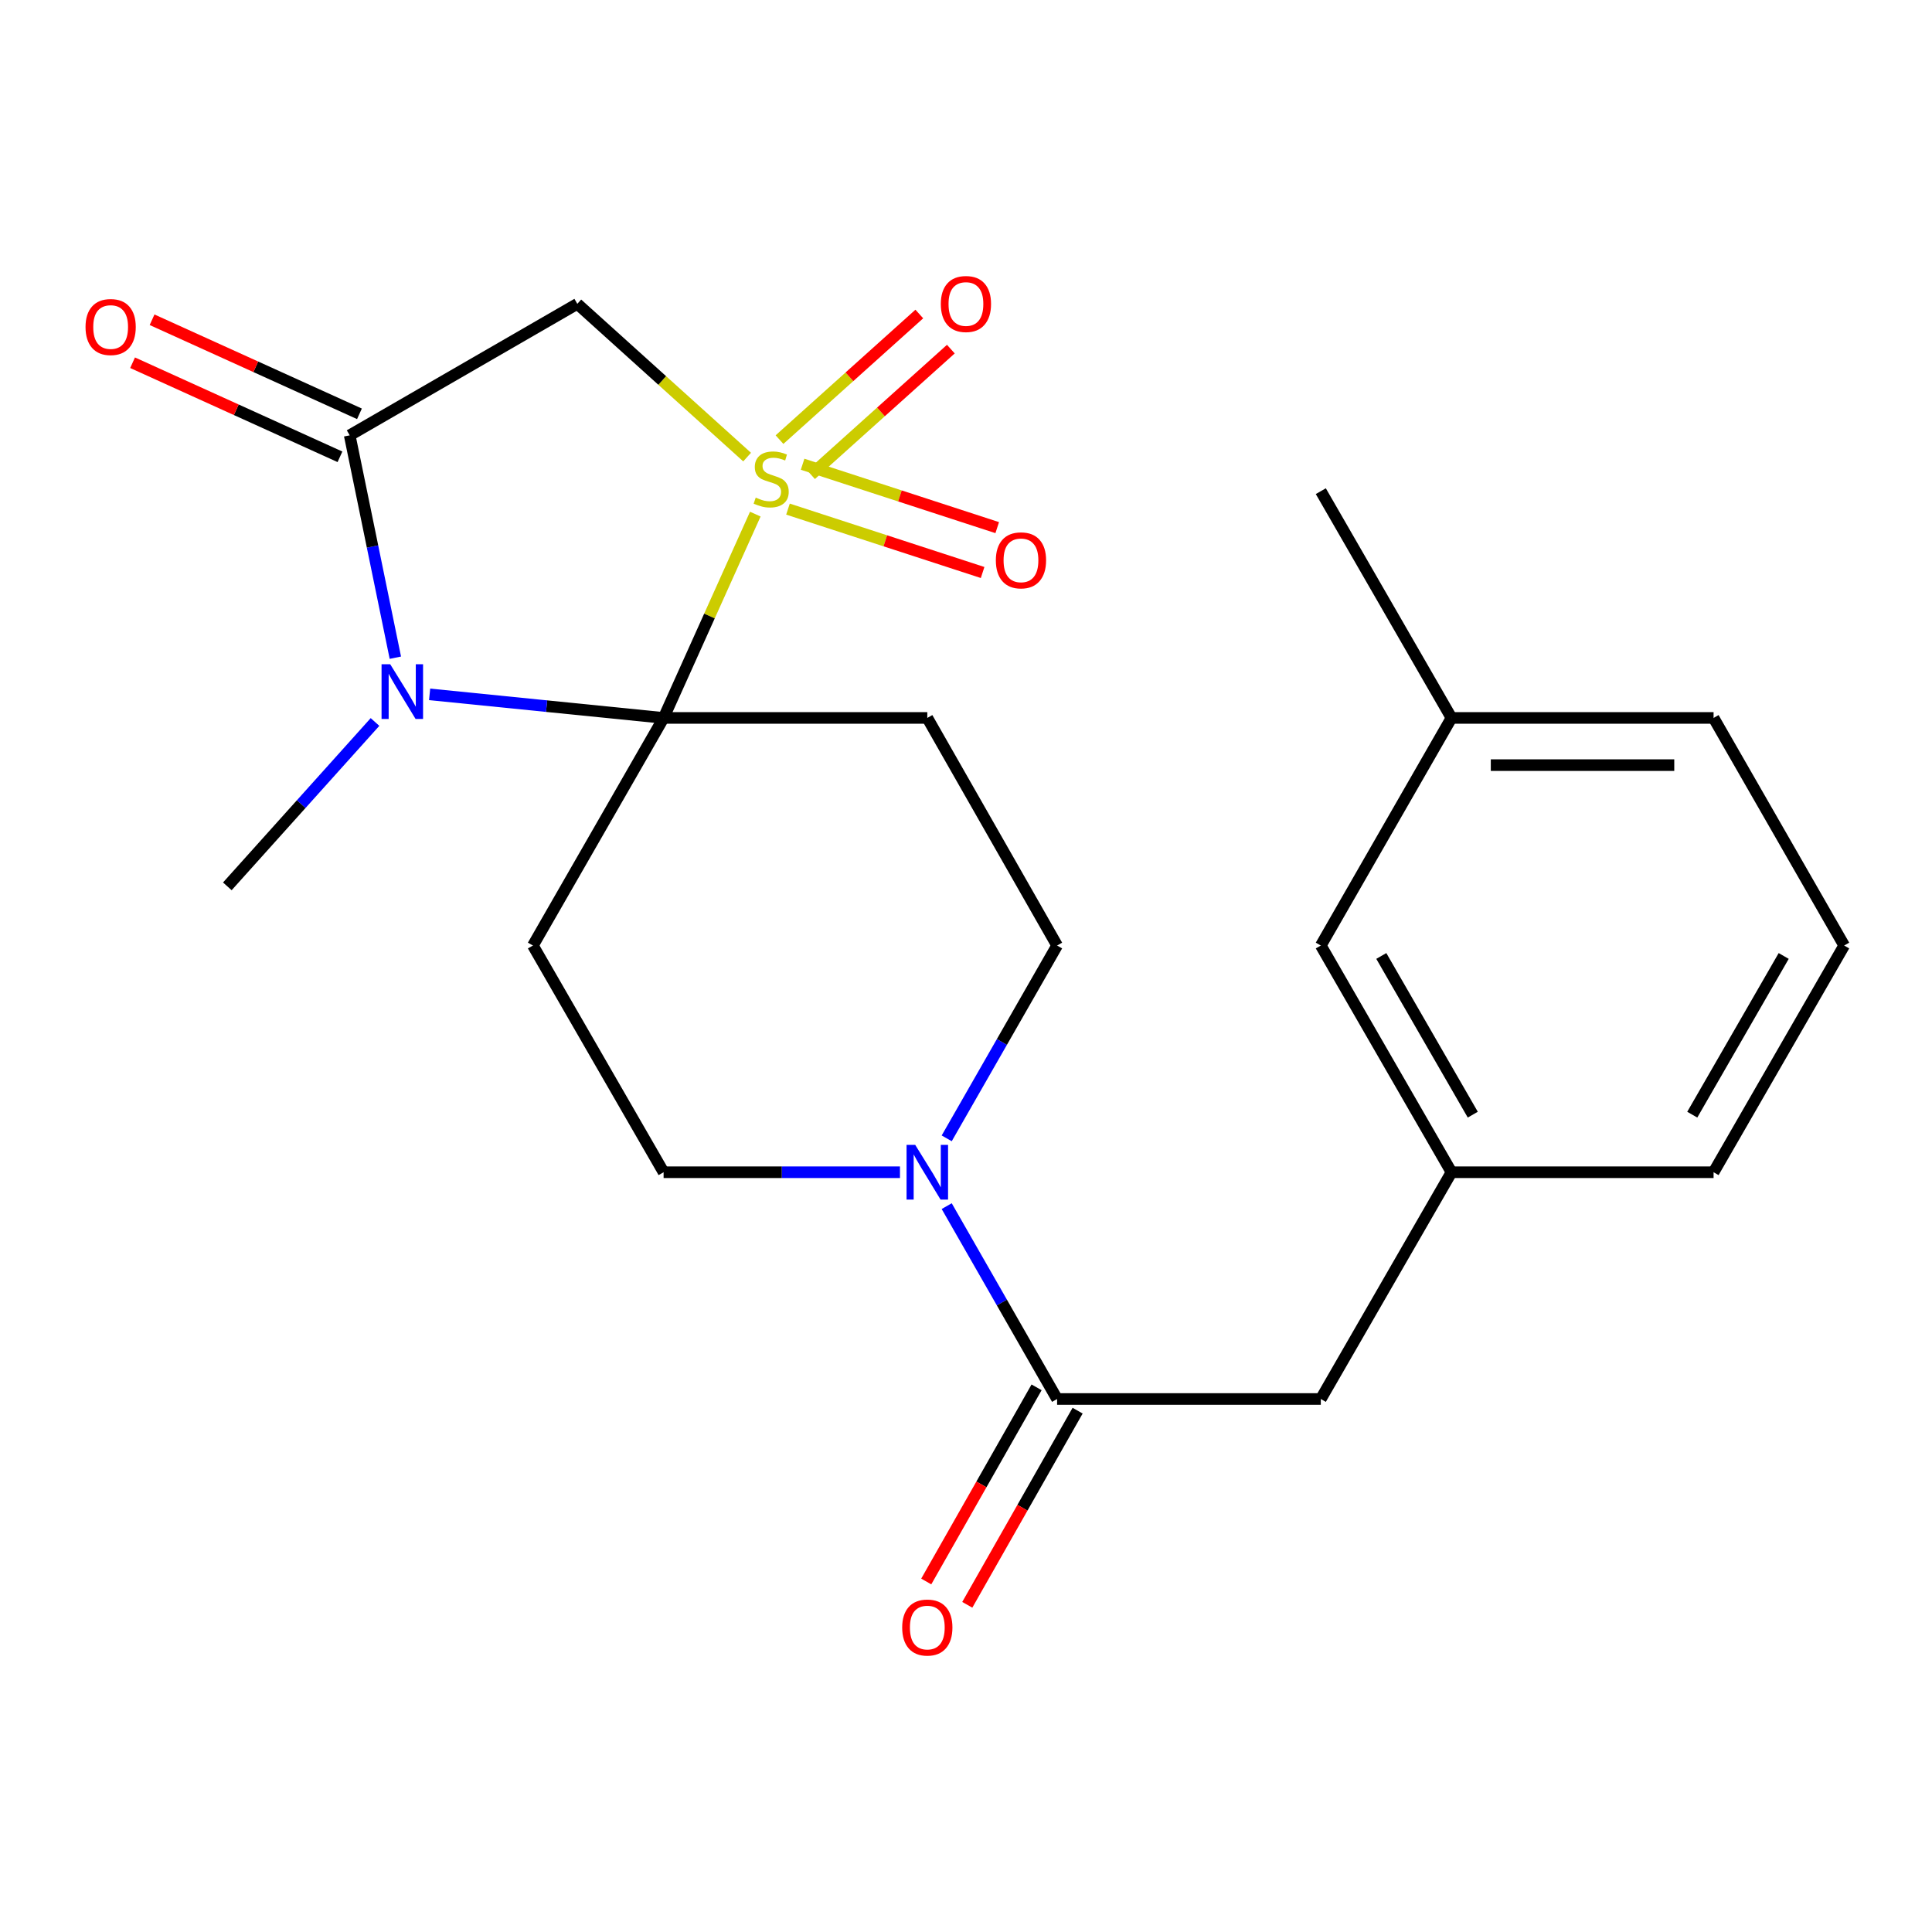 <?xml version='1.0' encoding='iso-8859-1'?>
<svg version='1.1' baseProfile='full'
              xmlns='http://www.w3.org/2000/svg'
                      xmlns:rdkit='http://www.rdkit.org/xml'
                      xmlns:xlink='http://www.w3.org/1999/xlink'
                  xml:space='preserve'
width='1000px' height='1000px' viewBox='0 0 1000 1000'>
<!-- END OF HEADER -->
<rect style='opacity:1.0;fill:#FFFFFF;stroke:none' width='1000' height='1000' x='0' y='0'> </rect>
<path class='bond-0' d='M 390.942,266.108 L 367.21,318.853' style='fill:none;fill-rule:evenodd;stroke:#CCCC00;stroke-width:6px;stroke-linecap:butt;stroke-linejoin:miter;stroke-opacity:1' />
<path class='bond-0' d='M 367.21,318.853 L 343.478,371.599' style='fill:none;fill-rule:evenodd;stroke:#000000;stroke-width:6px;stroke-linecap:butt;stroke-linejoin:miter;stroke-opacity:1' />
<path class='bond-3' d='M 386.705,236.591 L 342.758,196.93' style='fill:none;fill-rule:evenodd;stroke:#CCCC00;stroke-width:6px;stroke-linecap:butt;stroke-linejoin:miter;stroke-opacity:1' />
<path class='bond-3' d='M 342.758,196.93 L 298.812,157.269' style='fill:none;fill-rule:evenodd;stroke:#000000;stroke-width:6px;stroke-linecap:butt;stroke-linejoin:miter;stroke-opacity:1' />
<path class='bond-8' d='M 419.795,245.719 L 455.977,213.211' style='fill:none;fill-rule:evenodd;stroke:#CCCC00;stroke-width:6px;stroke-linecap:butt;stroke-linejoin:miter;stroke-opacity:1' />
<path class='bond-8' d='M 455.977,213.211 L 492.158,180.703' style='fill:none;fill-rule:evenodd;stroke:#FF0000;stroke-width:6px;stroke-linecap:butt;stroke-linejoin:miter;stroke-opacity:1' />
<path class='bond-8' d='M 403.468,227.547 L 439.65,195.039' style='fill:none;fill-rule:evenodd;stroke:#CCCC00;stroke-width:6px;stroke-linecap:butt;stroke-linejoin:miter;stroke-opacity:1' />
<path class='bond-8' d='M 439.65,195.039 L 475.831,162.53' style='fill:none;fill-rule:evenodd;stroke:#FF0000;stroke-width:6px;stroke-linecap:butt;stroke-linejoin:miter;stroke-opacity:1' />
<path class='bond-9' d='M 407.86,263.514 L 458.228,279.921' style='fill:none;fill-rule:evenodd;stroke:#CCCC00;stroke-width:6px;stroke-linecap:butt;stroke-linejoin:miter;stroke-opacity:1' />
<path class='bond-9' d='M 458.228,279.921 L 508.597,296.328' style='fill:none;fill-rule:evenodd;stroke:#FF0000;stroke-width:6px;stroke-linecap:butt;stroke-linejoin:miter;stroke-opacity:1' />
<path class='bond-9' d='M 415.427,240.286 L 465.795,256.693' style='fill:none;fill-rule:evenodd;stroke:#CCCC00;stroke-width:6px;stroke-linecap:butt;stroke-linejoin:miter;stroke-opacity:1' />
<path class='bond-9' d='M 465.795,256.693 L 516.163,273.1' style='fill:none;fill-rule:evenodd;stroke:#FF0000;stroke-width:6px;stroke-linecap:butt;stroke-linejoin:miter;stroke-opacity:1' />
<path class='bond-1' d='M 343.478,371.599 L 282.924,365.498' style='fill:none;fill-rule:evenodd;stroke:#000000;stroke-width:6px;stroke-linecap:butt;stroke-linejoin:miter;stroke-opacity:1' />
<path class='bond-1' d='M 282.924,365.498 L 222.371,359.397' style='fill:none;fill-rule:evenodd;stroke:#0000FF;stroke-width:6px;stroke-linecap:butt;stroke-linejoin:miter;stroke-opacity:1' />
<path class='bond-4' d='M 343.478,371.599 L 479.972,371.599' style='fill:none;fill-rule:evenodd;stroke:#000000;stroke-width:6px;stroke-linecap:butt;stroke-linejoin:miter;stroke-opacity:1' />
<path class='bond-5' d='M 343.478,371.599 L 275.835,489.404' style='fill:none;fill-rule:evenodd;stroke:#000000;stroke-width:6px;stroke-linecap:butt;stroke-linejoin:miter;stroke-opacity:1' />
<path class='bond-16' d='M 194.105,373.696 L 155.886,416.234' style='fill:none;fill-rule:evenodd;stroke:#0000FF;stroke-width:6px;stroke-linecap:butt;stroke-linejoin:miter;stroke-opacity:1' />
<path class='bond-16' d='M 155.886,416.234 L 117.666,458.772' style='fill:none;fill-rule:evenodd;stroke:#000000;stroke-width:6px;stroke-linecap:butt;stroke-linejoin:miter;stroke-opacity:1' />
<path class='bond-23' d='M 204.632,340.427 L 192.819,282.873' style='fill:none;fill-rule:evenodd;stroke:#0000FF;stroke-width:6px;stroke-linecap:butt;stroke-linejoin:miter;stroke-opacity:1' />
<path class='bond-23' d='M 192.819,282.873 L 181.007,225.319' style='fill:none;fill-rule:evenodd;stroke:#000000;stroke-width:6px;stroke-linecap:butt;stroke-linejoin:miter;stroke-opacity:1' />
<path class='bond-2' d='M 181.007,225.319 L 298.812,157.269' style='fill:none;fill-rule:evenodd;stroke:#000000;stroke-width:6px;stroke-linecap:butt;stroke-linejoin:miter;stroke-opacity:1' />
<path class='bond-13' d='M 186.053,214.195 L 132.384,189.848' style='fill:none;fill-rule:evenodd;stroke:#000000;stroke-width:6px;stroke-linecap:butt;stroke-linejoin:miter;stroke-opacity:1' />
<path class='bond-13' d='M 132.384,189.848 L 78.714,165.5' style='fill:none;fill-rule:evenodd;stroke:#FF0000;stroke-width:6px;stroke-linecap:butt;stroke-linejoin:miter;stroke-opacity:1' />
<path class='bond-13' d='M 175.961,236.443 L 122.291,212.095' style='fill:none;fill-rule:evenodd;stroke:#000000;stroke-width:6px;stroke-linecap:butt;stroke-linejoin:miter;stroke-opacity:1' />
<path class='bond-13' d='M 122.291,212.095 L 68.621,187.747' style='fill:none;fill-rule:evenodd;stroke:#FF0000;stroke-width:6px;stroke-linecap:butt;stroke-linejoin:miter;stroke-opacity:1' />
<path class='bond-11' d='M 479.972,371.599 L 547.154,489.404' style='fill:none;fill-rule:evenodd;stroke:#000000;stroke-width:6px;stroke-linecap:butt;stroke-linejoin:miter;stroke-opacity:1' />
<path class='bond-10' d='M 275.835,489.404 L 343.478,606.748' style='fill:none;fill-rule:evenodd;stroke:#000000;stroke-width:6px;stroke-linecap:butt;stroke-linejoin:miter;stroke-opacity:1' />
<path class='bond-6' d='M 465.82,606.748 L 404.649,606.748' style='fill:none;fill-rule:evenodd;stroke:#0000FF;stroke-width:6px;stroke-linecap:butt;stroke-linejoin:miter;stroke-opacity:1' />
<path class='bond-6' d='M 404.649,606.748 L 343.478,606.748' style='fill:none;fill-rule:evenodd;stroke:#000000;stroke-width:6px;stroke-linecap:butt;stroke-linejoin:miter;stroke-opacity:1' />
<path class='bond-7' d='M 490.012,624.289 L 518.583,674.204' style='fill:none;fill-rule:evenodd;stroke:#0000FF;stroke-width:6px;stroke-linecap:butt;stroke-linejoin:miter;stroke-opacity:1' />
<path class='bond-7' d='M 518.583,674.204 L 547.154,724.119' style='fill:none;fill-rule:evenodd;stroke:#000000;stroke-width:6px;stroke-linecap:butt;stroke-linejoin:miter;stroke-opacity:1' />
<path class='bond-24' d='M 490.014,589.207 L 518.584,539.306' style='fill:none;fill-rule:evenodd;stroke:#0000FF;stroke-width:6px;stroke-linecap:butt;stroke-linejoin:miter;stroke-opacity:1' />
<path class='bond-24' d='M 518.584,539.306 L 547.154,489.404' style='fill:none;fill-rule:evenodd;stroke:#000000;stroke-width:6px;stroke-linecap:butt;stroke-linejoin:miter;stroke-opacity:1' />
<path class='bond-12' d='M 547.154,724.119 L 683.648,724.119' style='fill:none;fill-rule:evenodd;stroke:#000000;stroke-width:6px;stroke-linecap:butt;stroke-linejoin:miter;stroke-opacity:1' />
<path class='bond-14' d='M 536.534,718.083 L 507.978,768.33' style='fill:none;fill-rule:evenodd;stroke:#000000;stroke-width:6px;stroke-linecap:butt;stroke-linejoin:miter;stroke-opacity:1' />
<path class='bond-14' d='M 507.978,768.33 L 479.422,818.577' style='fill:none;fill-rule:evenodd;stroke:#FF0000;stroke-width:6px;stroke-linecap:butt;stroke-linejoin:miter;stroke-opacity:1' />
<path class='bond-14' d='M 557.773,730.154 L 529.217,780.401' style='fill:none;fill-rule:evenodd;stroke:#000000;stroke-width:6px;stroke-linecap:butt;stroke-linejoin:miter;stroke-opacity:1' />
<path class='bond-14' d='M 529.217,780.401 L 500.662,830.647' style='fill:none;fill-rule:evenodd;stroke:#FF0000;stroke-width:6px;stroke-linecap:butt;stroke-linejoin:miter;stroke-opacity:1' />
<path class='bond-15' d='M 683.648,724.119 L 751.291,606.748' style='fill:none;fill-rule:evenodd;stroke:#000000;stroke-width:6px;stroke-linecap:butt;stroke-linejoin:miter;stroke-opacity:1' />
<path class='bond-17' d='M 751.291,606.748 L 683.648,489.404' style='fill:none;fill-rule:evenodd;stroke:#000000;stroke-width:6px;stroke-linecap:butt;stroke-linejoin:miter;stroke-opacity:1' />
<path class='bond-17' d='M 762.309,576.946 L 714.959,494.805' style='fill:none;fill-rule:evenodd;stroke:#000000;stroke-width:6px;stroke-linecap:butt;stroke-linejoin:miter;stroke-opacity:1' />
<path class='bond-20' d='M 751.291,606.748 L 886.943,606.748' style='fill:none;fill-rule:evenodd;stroke:#000000;stroke-width:6px;stroke-linecap:butt;stroke-linejoin:miter;stroke-opacity:1' />
<path class='bond-18' d='M 683.648,489.404 L 751.291,371.599' style='fill:none;fill-rule:evenodd;stroke:#000000;stroke-width:6px;stroke-linecap:butt;stroke-linejoin:miter;stroke-opacity:1' />
<path class='bond-22' d='M 751.291,371.599 L 683.648,254.228' style='fill:none;fill-rule:evenodd;stroke:#000000;stroke-width:6px;stroke-linecap:butt;stroke-linejoin:miter;stroke-opacity:1' />
<path class='bond-25' d='M 751.291,371.599 L 886.943,371.599' style='fill:none;fill-rule:evenodd;stroke:#000000;stroke-width:6px;stroke-linecap:butt;stroke-linejoin:miter;stroke-opacity:1' />
<path class='bond-25' d='M 771.638,396.028 L 866.595,396.028' style='fill:none;fill-rule:evenodd;stroke:#000000;stroke-width:6px;stroke-linecap:butt;stroke-linejoin:miter;stroke-opacity:1' />
<path class='bond-19' d='M 954.545,489.404 L 886.943,606.748' style='fill:none;fill-rule:evenodd;stroke:#000000;stroke-width:6px;stroke-linecap:butt;stroke-linejoin:miter;stroke-opacity:1' />
<path class='bond-19' d='M 923.237,494.81 L 875.915,576.951' style='fill:none;fill-rule:evenodd;stroke:#000000;stroke-width:6px;stroke-linecap:butt;stroke-linejoin:miter;stroke-opacity:1' />
<path class='bond-21' d='M 954.545,489.404 L 886.943,371.599' style='fill:none;fill-rule:evenodd;stroke:#000000;stroke-width:6px;stroke-linecap:butt;stroke-linejoin:miter;stroke-opacity:1' />
<path  class='atom-0' d='M 391.164 257.555
Q 391.484 257.675, 392.804 258.235
Q 394.124 258.795, 395.564 259.155
Q 397.044 259.475, 398.484 259.475
Q 401.164 259.475, 402.724 258.195
Q 404.284 256.875, 404.284 254.595
Q 404.284 253.035, 403.484 252.075
Q 402.724 251.115, 401.524 250.595
Q 400.324 250.075, 398.324 249.475
Q 395.804 248.715, 394.284 247.995
Q 392.804 247.275, 391.724 245.755
Q 390.684 244.235, 390.684 241.675
Q 390.684 238.115, 393.084 235.915
Q 395.524 233.715, 400.324 233.715
Q 403.604 233.715, 407.324 235.275
L 406.404 238.355
Q 403.004 236.955, 400.444 236.955
Q 397.684 236.955, 396.164 238.115
Q 394.644 239.235, 394.684 241.195
Q 394.684 242.715, 395.444 243.635
Q 396.244 244.555, 397.364 245.075
Q 398.524 245.595, 400.444 246.195
Q 403.004 246.995, 404.524 247.795
Q 406.044 248.595, 407.124 250.235
Q 408.244 251.835, 408.244 254.595
Q 408.244 258.515, 405.604 260.635
Q 403.004 262.715, 398.644 262.715
Q 396.124 262.715, 394.204 262.155
Q 392.324 261.635, 390.084 260.715
L 391.164 257.555
' fill='#CCCC00'/>
<path  class='atom-2' d='M 201.973 343.812
L 211.253 358.812
Q 212.173 360.292, 213.653 362.972
Q 215.133 365.652, 215.213 365.812
L 215.213 343.812
L 218.973 343.812
L 218.973 372.132
L 215.093 372.132
L 205.133 355.732
Q 203.973 353.812, 202.733 351.612
Q 201.533 349.412, 201.173 348.732
L 201.173 372.132
L 197.493 372.132
L 197.493 343.812
L 201.973 343.812
' fill='#0000FF'/>
<path  class='atom-7' d='M 473.712 592.588
L 482.992 607.588
Q 483.912 609.068, 485.392 611.748
Q 486.872 614.428, 486.952 614.588
L 486.952 592.588
L 490.712 592.588
L 490.712 620.908
L 486.832 620.908
L 476.872 604.508
Q 475.712 602.588, 474.472 600.388
Q 473.272 598.188, 472.912 597.508
L 472.912 620.908
L 469.232 620.908
L 469.232 592.588
L 473.712 592.588
' fill='#0000FF'/>
<path  class='atom-9' d='M 486.964 157.349
Q 486.964 150.549, 490.324 146.749
Q 493.684 142.949, 499.964 142.949
Q 506.244 142.949, 509.604 146.749
Q 512.964 150.549, 512.964 157.349
Q 512.964 164.229, 509.564 168.149
Q 506.164 172.029, 499.964 172.029
Q 493.724 172.029, 490.324 168.149
Q 486.964 164.269, 486.964 157.349
M 499.964 168.829
Q 504.284 168.829, 506.604 165.949
Q 508.964 163.029, 508.964 157.349
Q 508.964 151.789, 506.604 148.989
Q 504.284 146.149, 499.964 146.149
Q 495.644 146.149, 493.284 148.949
Q 490.964 151.749, 490.964 157.349
Q 490.964 163.069, 493.284 165.949
Q 495.644 168.829, 499.964 168.829
' fill='#FF0000'/>
<path  class='atom-10' d='M 515.451 290.029
Q 515.451 283.229, 518.811 279.429
Q 522.171 275.629, 528.451 275.629
Q 534.731 275.629, 538.091 279.429
Q 541.451 283.229, 541.451 290.029
Q 541.451 296.909, 538.051 300.829
Q 534.651 304.709, 528.451 304.709
Q 522.211 304.709, 518.811 300.829
Q 515.451 296.949, 515.451 290.029
M 528.451 301.509
Q 532.771 301.509, 535.091 298.629
Q 537.451 295.709, 537.451 290.029
Q 537.451 284.469, 535.091 281.669
Q 532.771 278.829, 528.451 278.829
Q 524.131 278.829, 521.771 281.629
Q 519.451 284.429, 519.451 290.029
Q 519.451 295.749, 521.771 298.629
Q 524.131 301.509, 528.451 301.509
' fill='#FF0000'/>
<path  class='atom-14' d='M 44.271 169.265
Q 44.271 162.465, 47.631 158.665
Q 50.991 154.865, 57.271 154.865
Q 63.551 154.865, 66.911 158.665
Q 70.271 162.465, 70.271 169.265
Q 70.271 176.145, 66.871 180.065
Q 63.471 183.945, 57.271 183.945
Q 51.031 183.945, 47.631 180.065
Q 44.271 176.185, 44.271 169.265
M 57.271 180.745
Q 61.591 180.745, 63.911 177.865
Q 66.271 174.945, 66.271 169.265
Q 66.271 163.705, 63.911 160.905
Q 61.591 158.065, 57.271 158.065
Q 52.951 158.065, 50.591 160.865
Q 48.271 163.665, 48.271 169.265
Q 48.271 174.985, 50.591 177.865
Q 52.951 180.745, 57.271 180.745
' fill='#FF0000'/>
<path  class='atom-15' d='M 466.972 842.411
Q 466.972 835.611, 470.332 831.811
Q 473.692 828.011, 479.972 828.011
Q 486.252 828.011, 489.612 831.811
Q 492.972 835.611, 492.972 842.411
Q 492.972 849.291, 489.572 853.211
Q 486.172 857.091, 479.972 857.091
Q 473.732 857.091, 470.332 853.211
Q 466.972 849.331, 466.972 842.411
M 479.972 853.891
Q 484.292 853.891, 486.612 851.011
Q 488.972 848.091, 488.972 842.411
Q 488.972 836.851, 486.612 834.051
Q 484.292 831.211, 479.972 831.211
Q 475.652 831.211, 473.292 834.011
Q 470.972 836.811, 470.972 842.411
Q 470.972 848.131, 473.292 851.011
Q 475.652 853.891, 479.972 853.891
' fill='#FF0000'/>
</svg>
